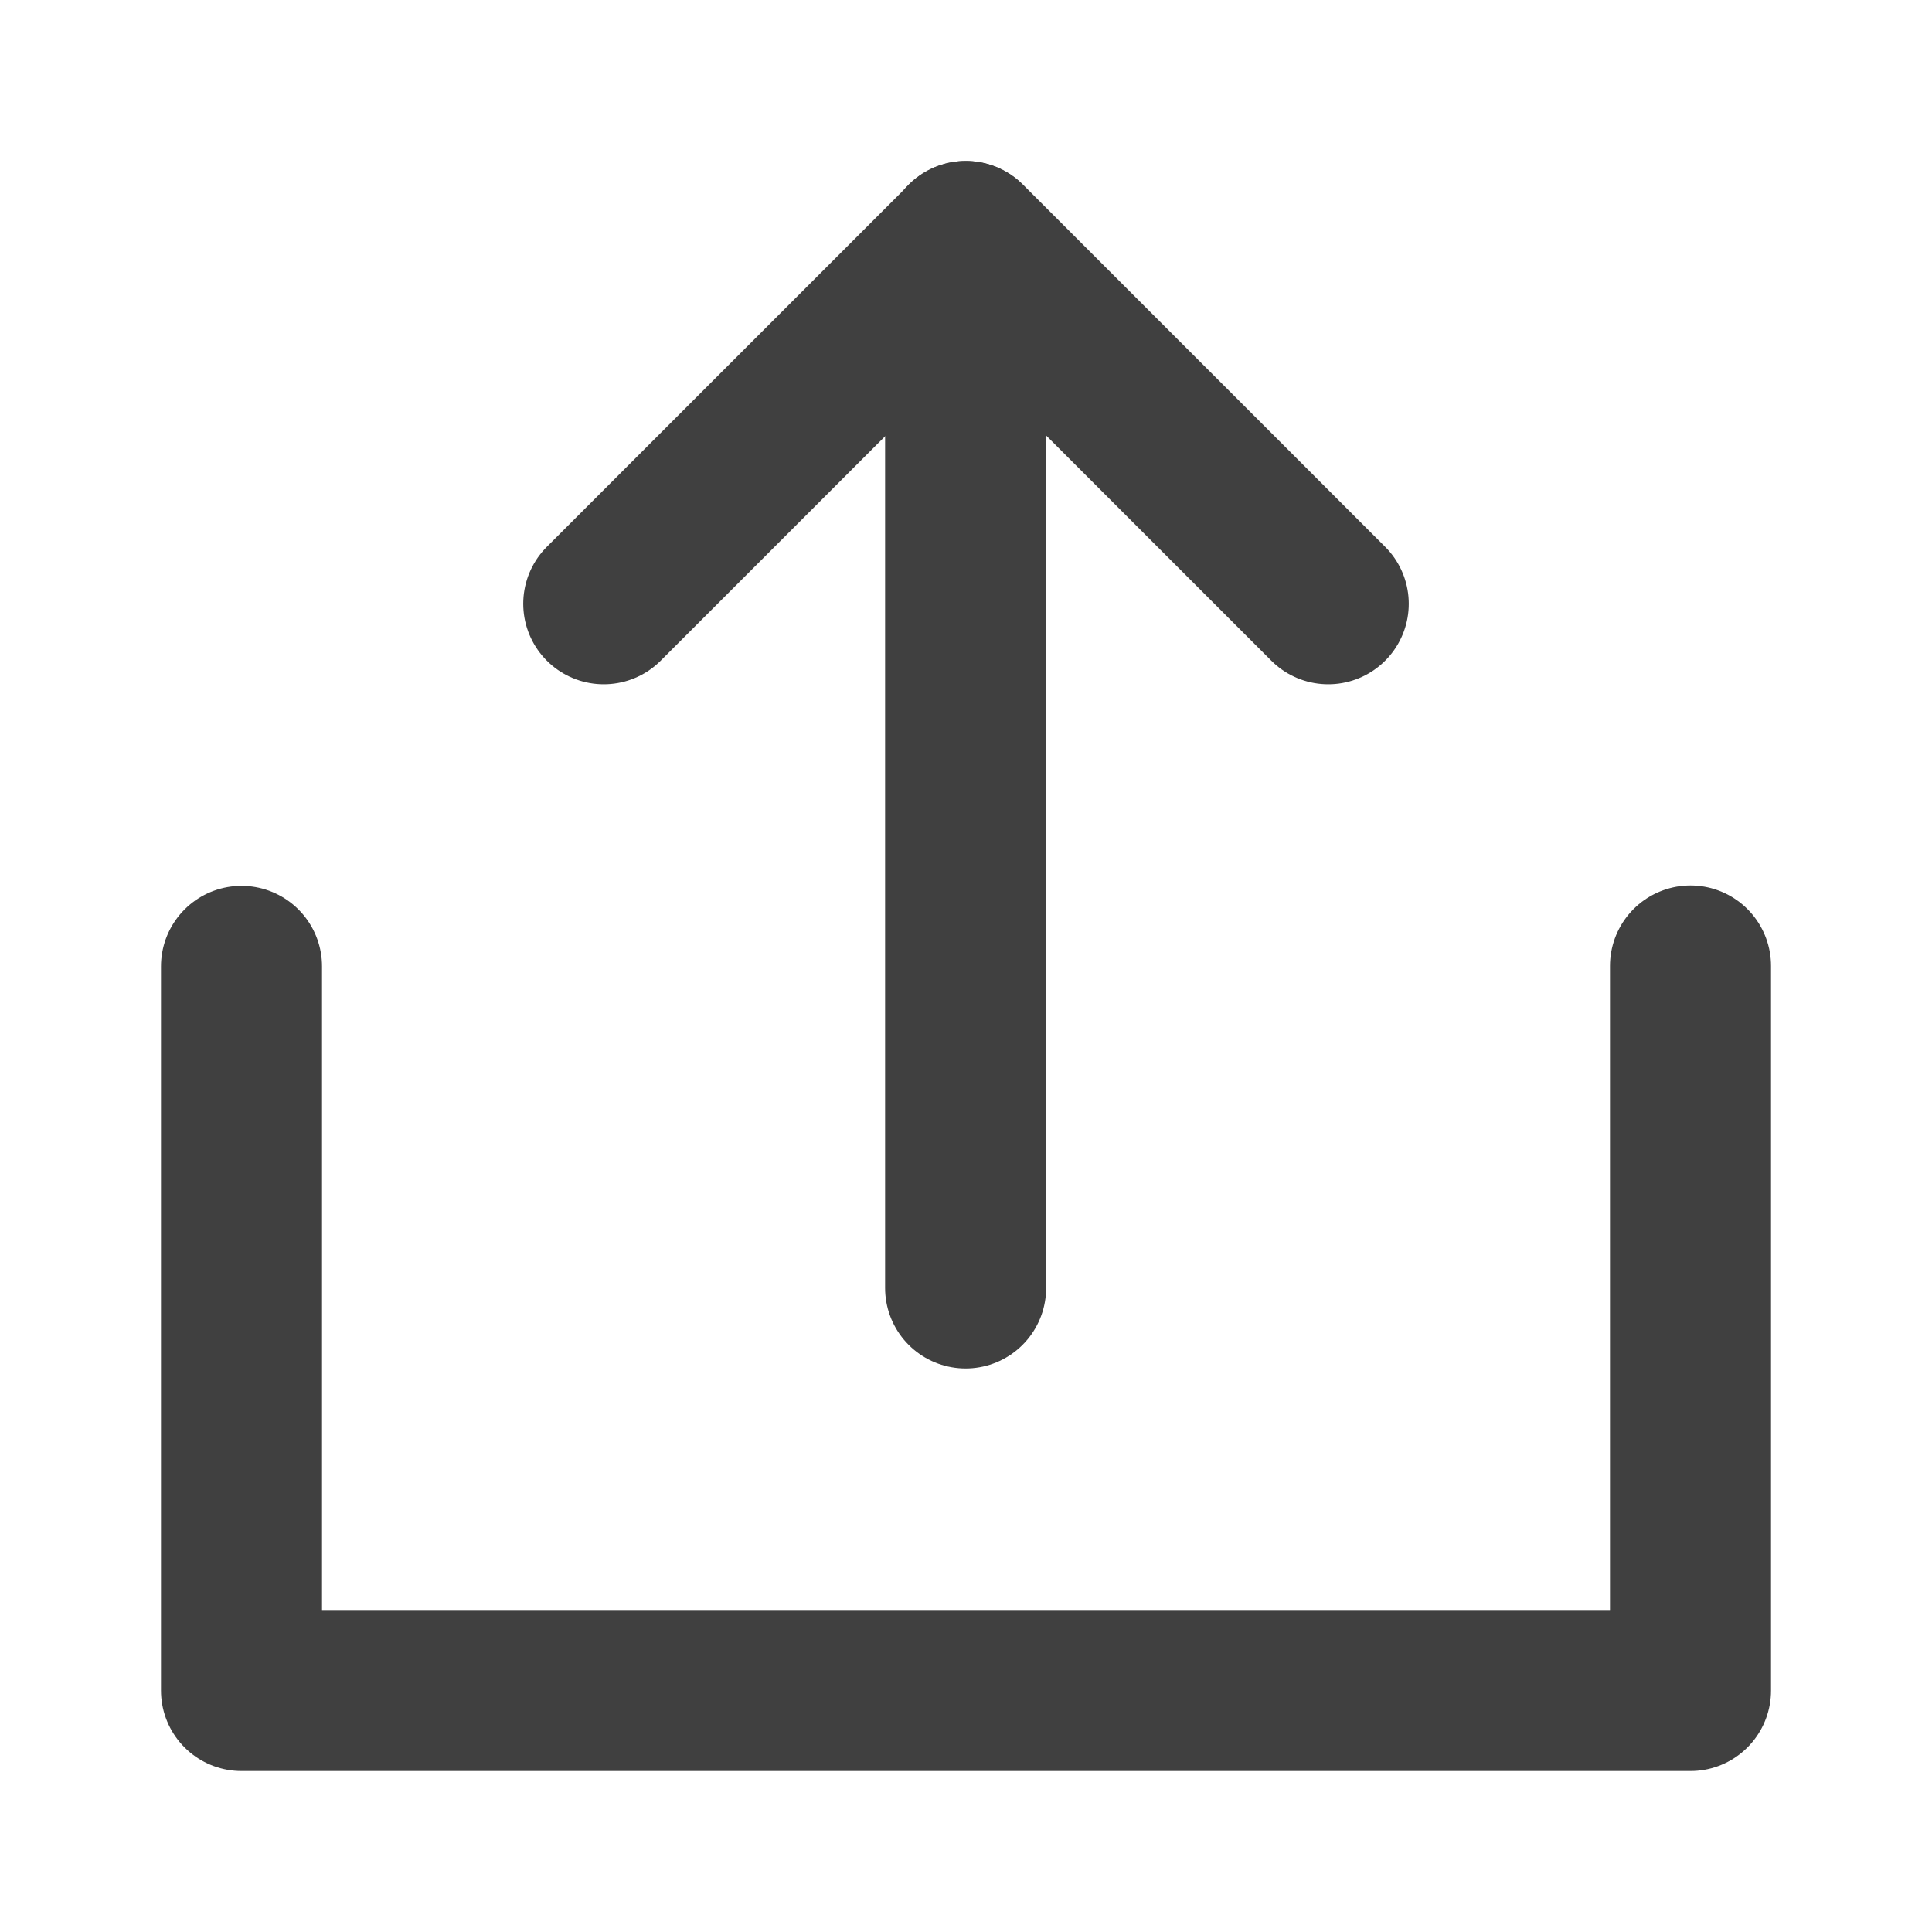 <svg width="20" height="20" viewBox="0 0 20 20" fill="none" xmlns="http://www.w3.org/2000/svg">
<g id="Frame" clip-path="url(#clip0_803_569)">
<mask id="mask0_803_569" style="mask-type:alpha" maskUnits="userSpaceOnUse" x="0" y="0" width="20" height="20">
<g id="Group">
<path id="Vector" d="M20 0H0V20H20V0Z" fill="#333333"/>
</g>
</mask>
<g mask="url(#mask0_803_569)">
<g id="Group_2">
<path id="Vector_2" d="M2.5 10.004V17.5H17.5V10" stroke="#404040" stroke-width="1.667" stroke-linecap="round" stroke-linejoin="round"/>
<path id="Vector_3" d="M13.75 6.25L10 2.5L6.25 6.25" stroke="#404040" stroke-width="1.667" stroke-linecap="round" stroke-linejoin="round"/>
<path id="Vector_4" d="M9.996 13.333V2.5" stroke="#404040" stroke-width="1.667" stroke-linecap="round" stroke-linejoin="round"/>
</g>
</g>
</g>
<defs>
<clipPath id="clip0_803_569">
<rect width="20" height="20" fill="white"/>
</clipPath>
</defs>
</svg>
